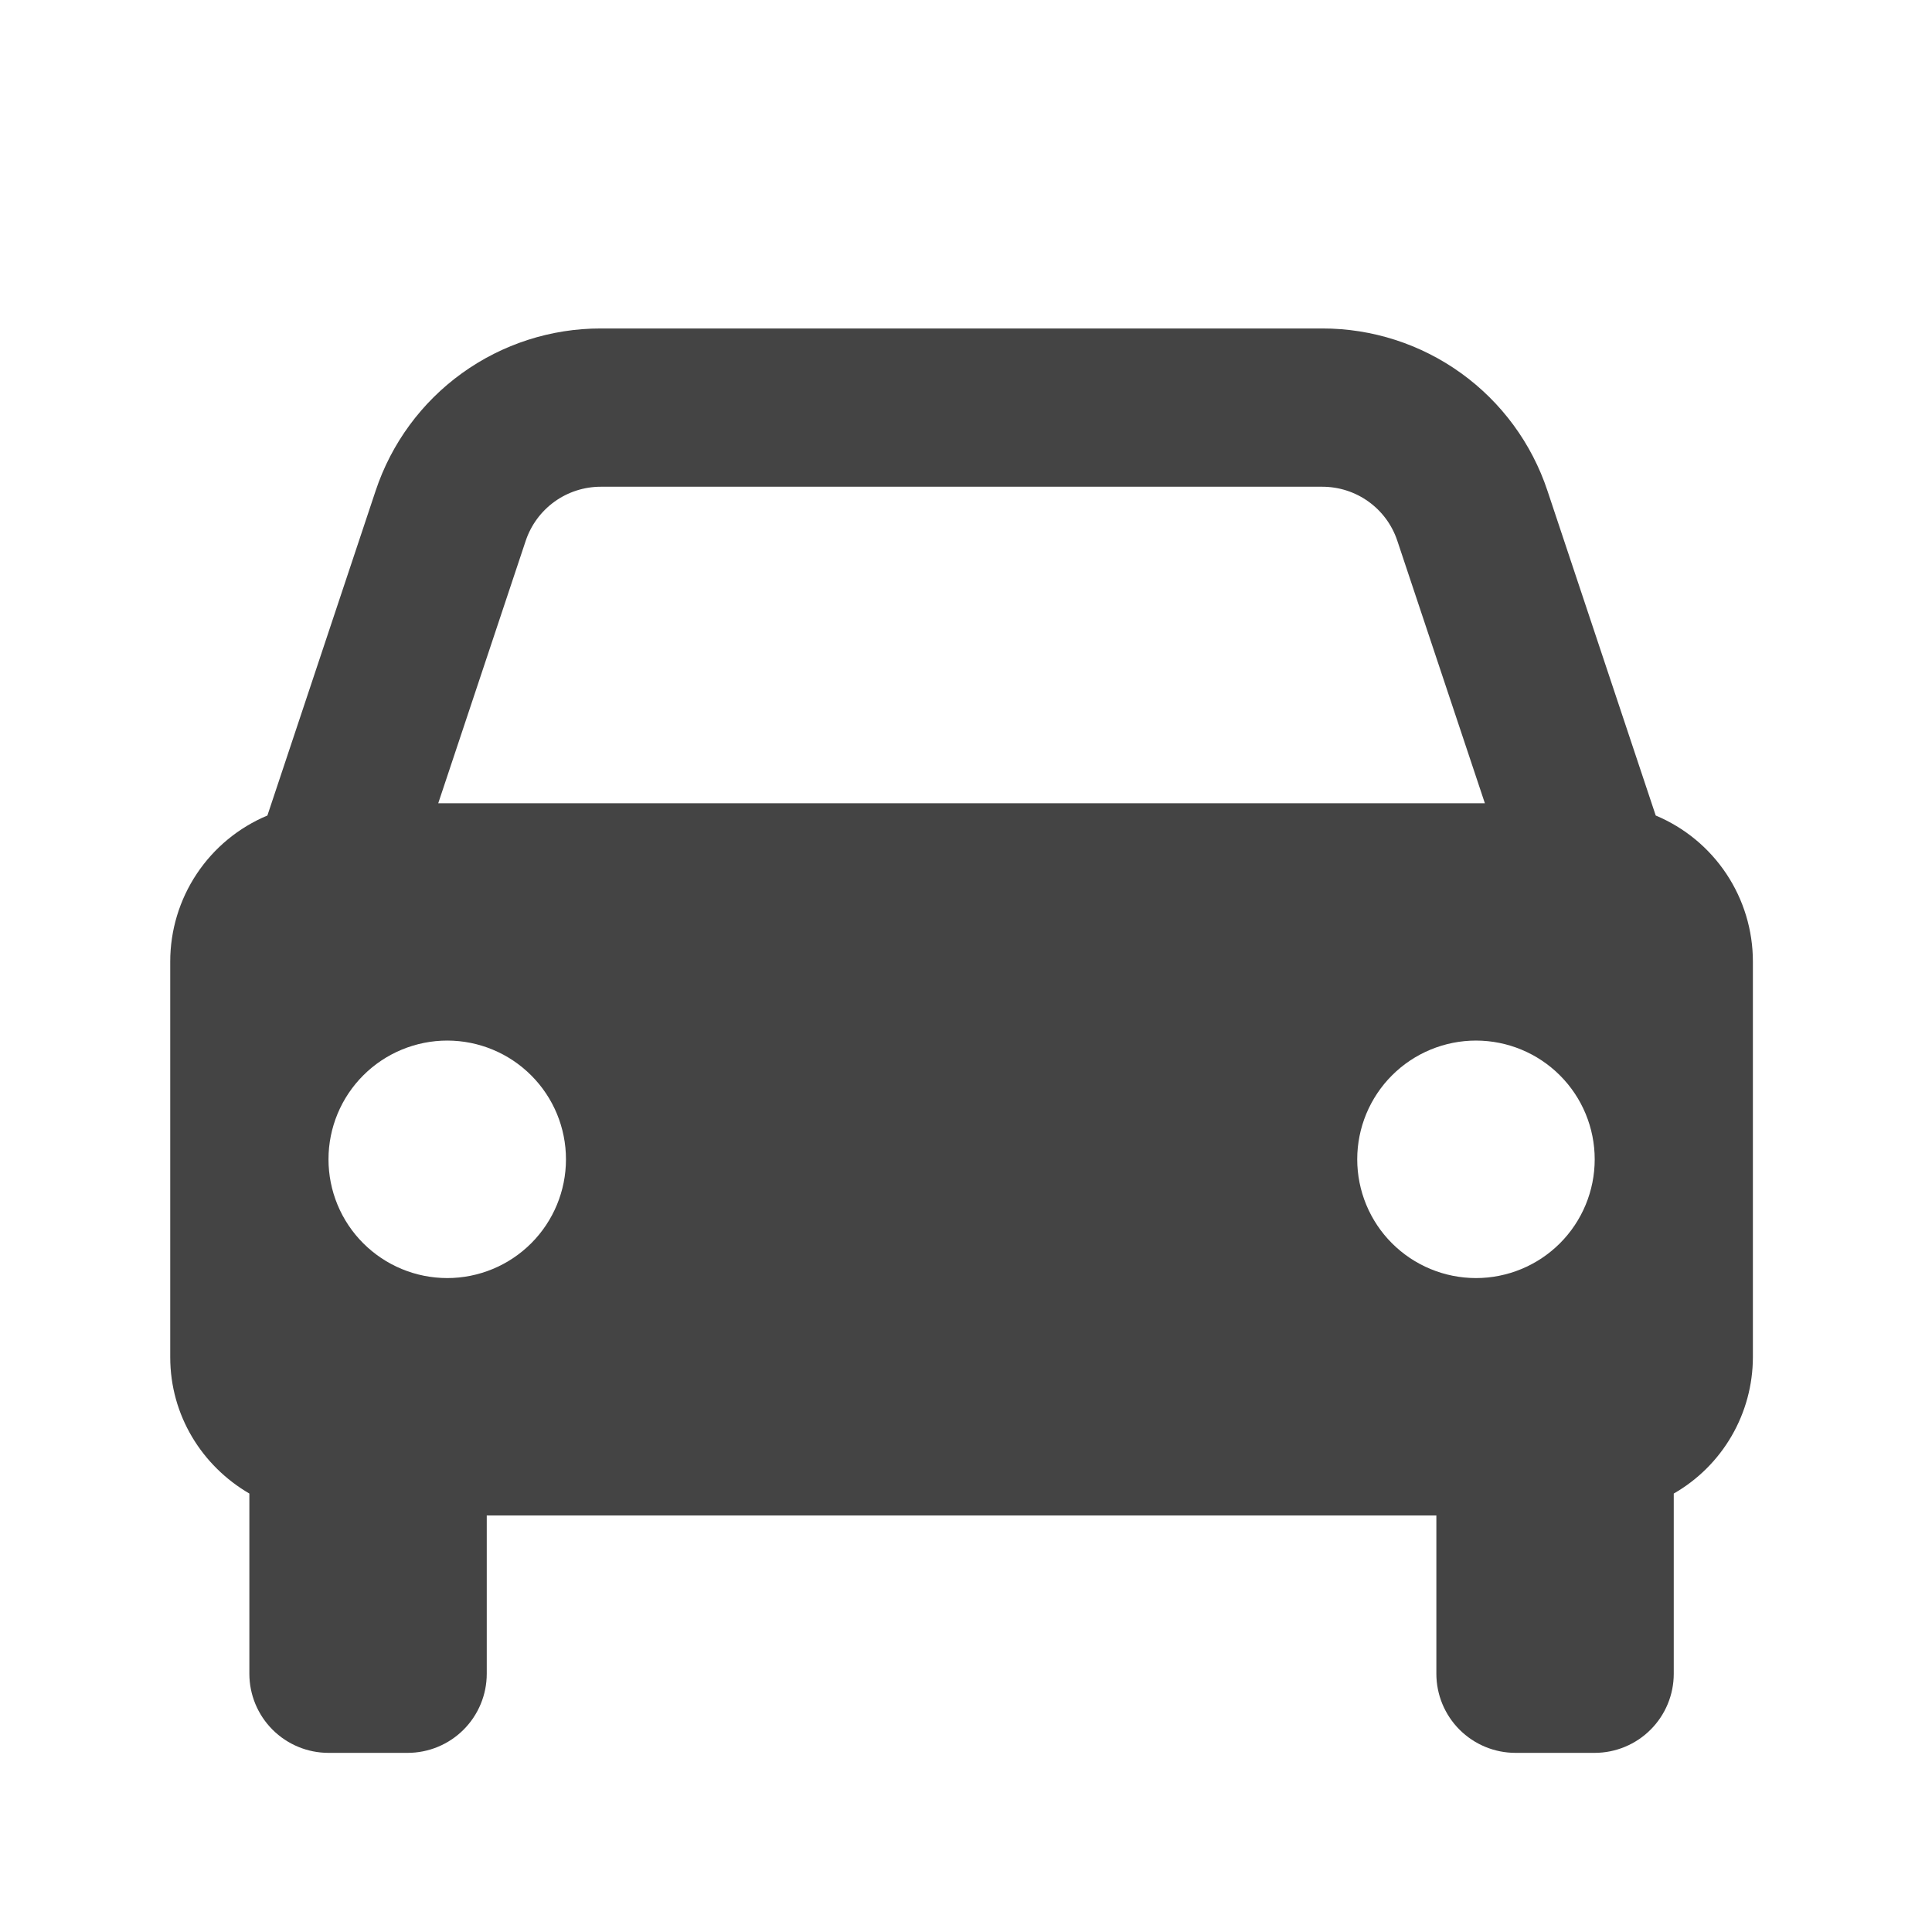 <svg width="72" height="72" viewBox="0 0 72 72" fill="none" xmlns="http://www.w3.org/2000/svg">
<path d="M61.704 30.392L57.669 18.289C57.084 16.527 55.959 14.994 54.452 13.908C52.946 12.823 51.136 12.239 49.279 12.241H22.39C20.533 12.239 18.723 12.823 17.217 13.908C15.71 14.994 14.585 16.527 13.999 18.289L9.965 30.392C8.892 30.841 7.976 31.597 7.332 32.565C6.688 33.533 6.344 34.67 6.344 35.833V50.579C6.344 52.755 7.535 54.637 9.293 55.66V62.375C9.293 63.157 9.604 63.907 10.157 64.46C10.71 65.013 11.46 65.324 12.242 65.324H15.191C15.973 65.324 16.723 65.013 17.276 64.46C17.829 63.907 18.14 63.157 18.14 62.375V56.477H53.529V62.375C53.529 63.157 53.84 63.907 54.393 64.46C54.946 65.013 55.696 65.324 56.478 65.324H59.427C60.209 65.324 60.959 65.013 61.512 64.46C62.066 63.907 62.376 63.157 62.376 62.375V55.66C63.271 55.147 64.015 54.407 64.532 53.515C65.05 52.623 65.323 51.61 65.325 50.579V35.833C65.325 34.67 64.981 33.533 64.337 32.565C63.693 31.597 62.777 30.841 61.704 30.392ZM22.39 18.139H49.276C50.547 18.139 51.674 18.947 52.075 20.156L55.337 29.935H16.332L19.591 20.156C19.787 19.569 20.162 19.058 20.665 18.695C21.167 18.334 21.77 18.139 22.39 18.139ZM16.666 47.63C16.084 47.629 15.509 47.515 14.972 47.292C14.435 47.07 13.948 46.743 13.537 46.333C13.126 45.922 12.8 45.434 12.578 44.897C12.356 44.36 12.242 43.784 12.242 43.203C12.242 42.622 12.357 42.047 12.579 41.51C12.802 40.973 13.128 40.485 13.539 40.075C13.95 39.664 14.438 39.338 14.975 39.116C15.512 38.894 16.087 38.779 16.669 38.779C17.842 38.78 18.967 39.246 19.797 40.077C20.627 40.907 21.093 42.032 21.092 43.206C21.092 44.38 20.625 45.505 19.795 46.335C18.965 47.164 17.839 47.63 16.666 47.63ZM55.004 47.63C54.422 47.629 53.847 47.515 53.31 47.292C52.773 47.07 52.286 46.743 51.875 46.333C51.464 45.922 51.138 45.434 50.916 44.897C50.694 44.36 50.58 43.784 50.58 43.203C50.58 42.622 50.695 42.047 50.917 41.51C51.14 40.973 51.466 40.485 51.877 40.075C52.288 39.664 52.776 39.338 53.313 39.116C53.85 38.894 54.425 38.779 55.006 38.779C56.18 38.78 57.305 39.246 58.135 40.077C58.965 40.907 59.43 42.032 59.43 43.206C59.43 44.38 58.963 45.505 58.133 46.335C57.303 47.164 56.177 47.63 55.004 47.63Z" fill="#444444"/>
</svg>
